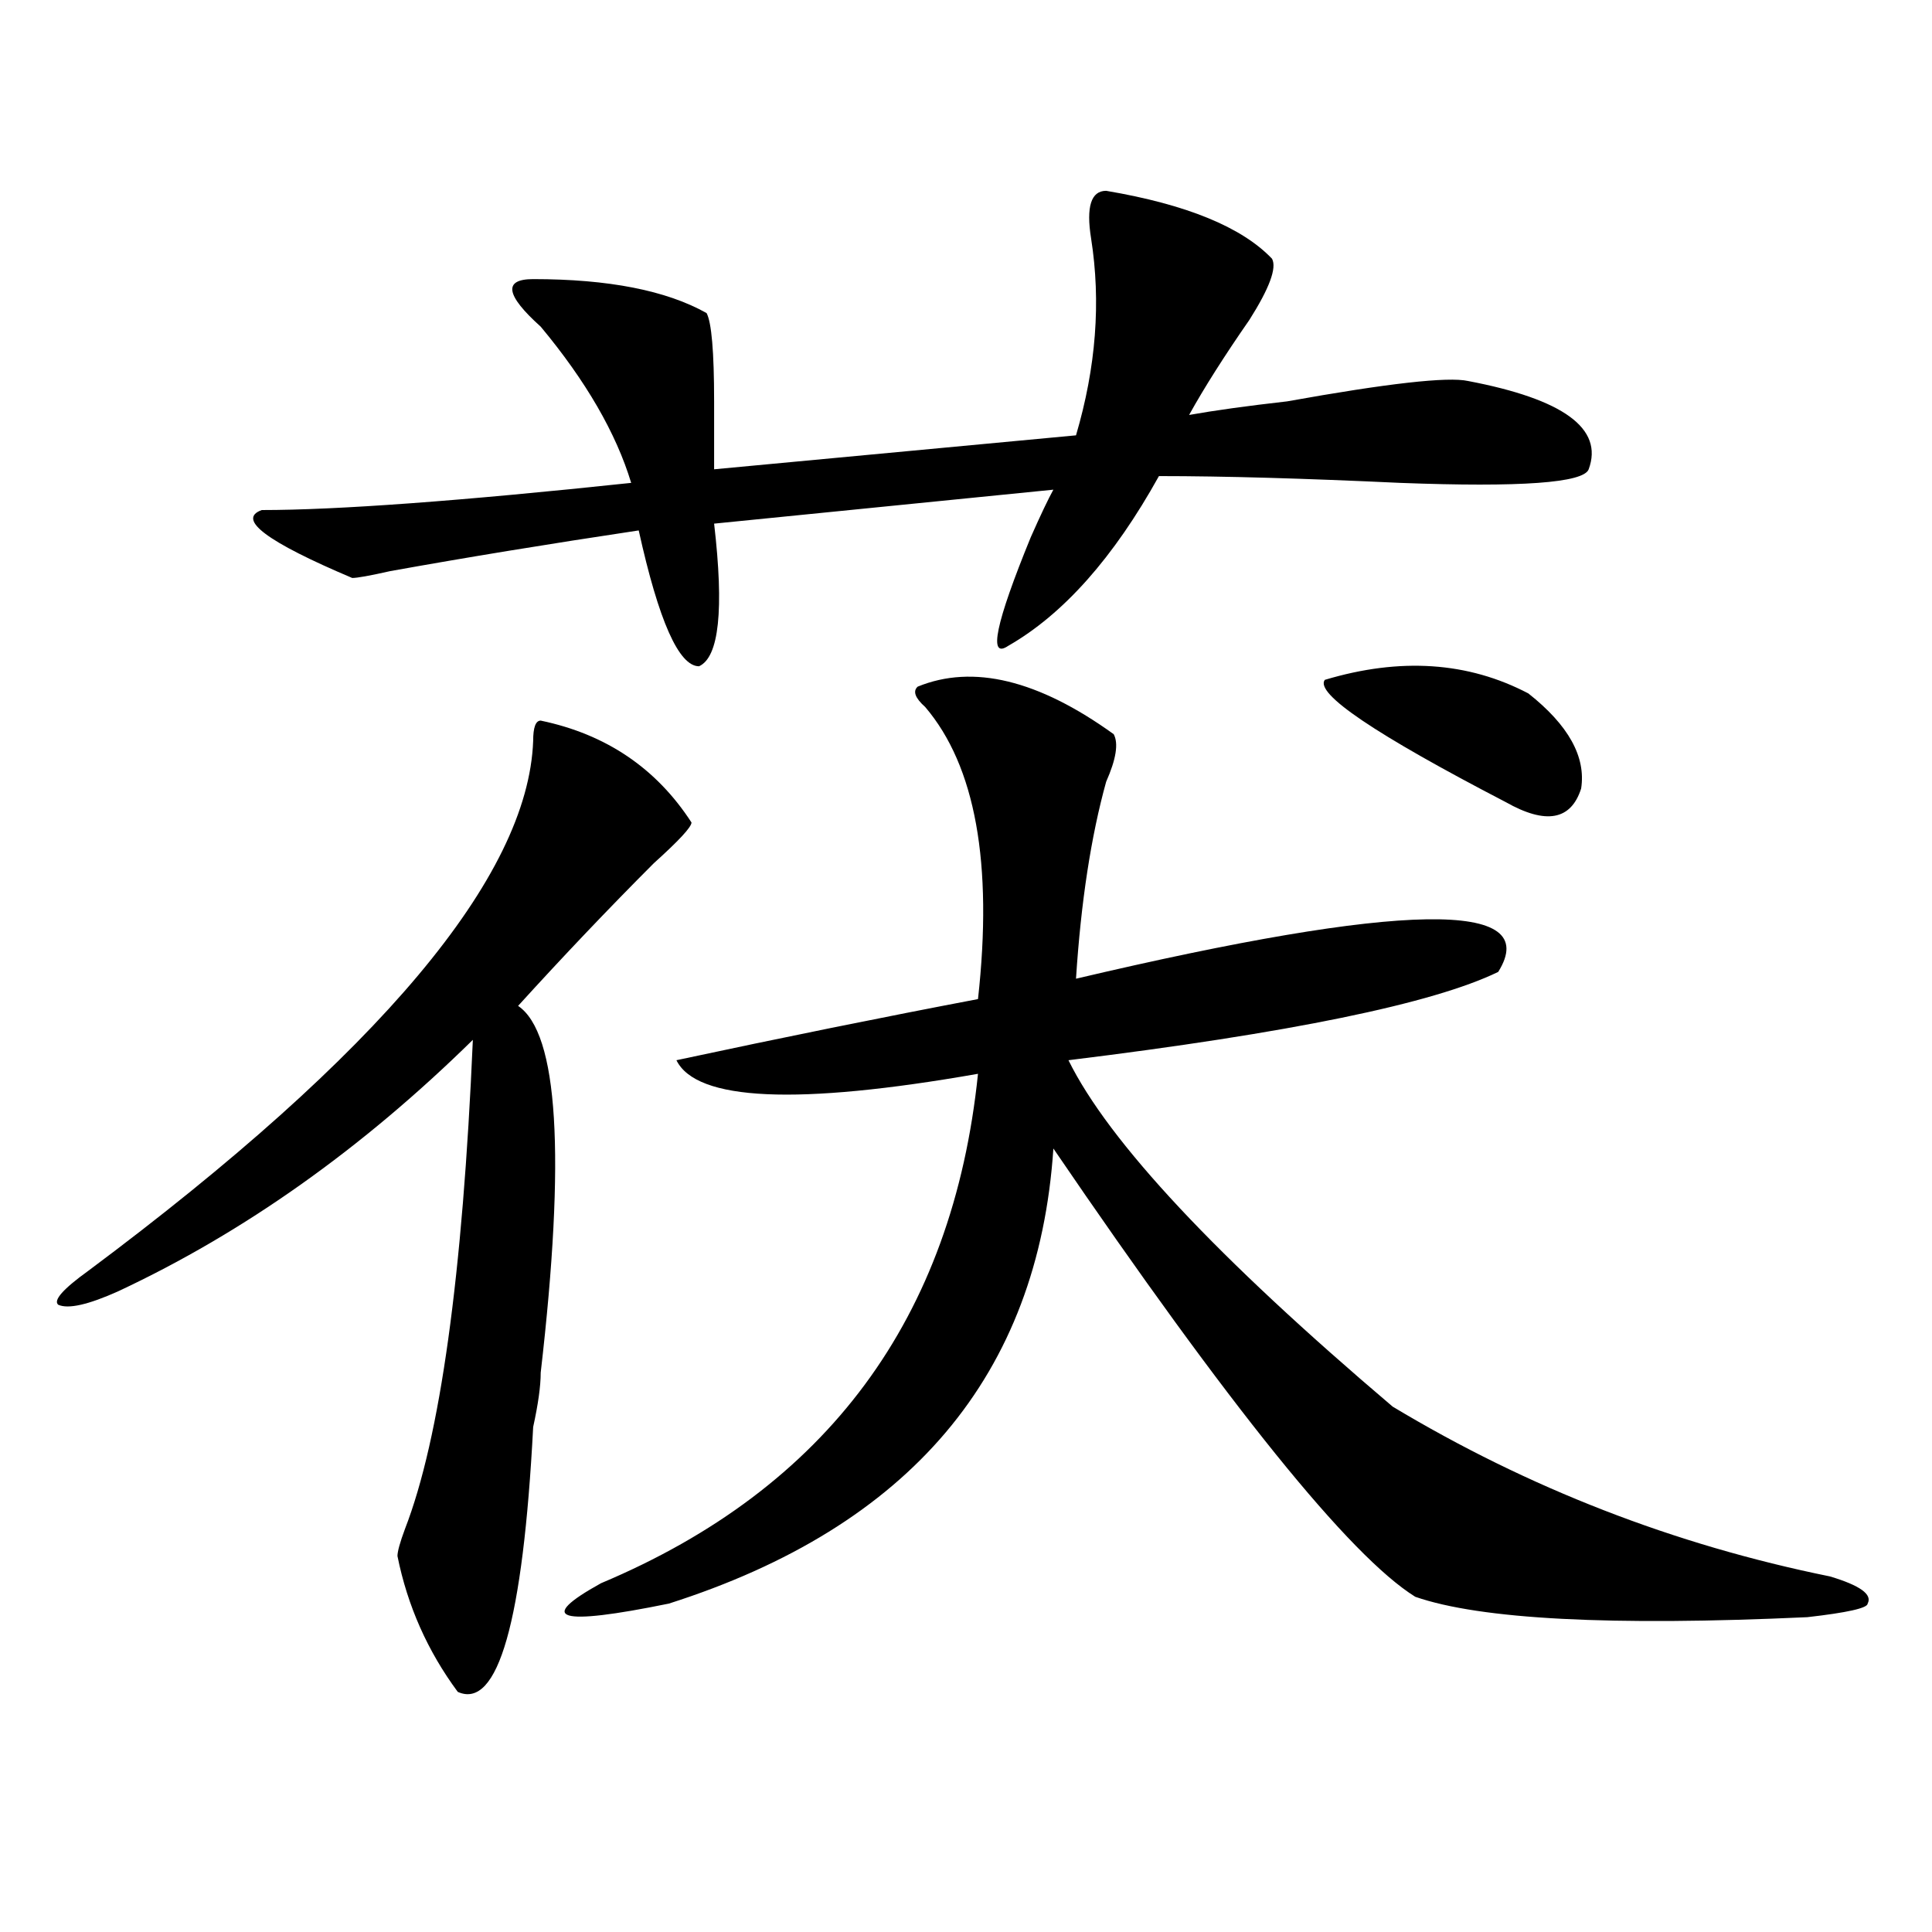 <?xml version="1.0" encoding="utf-8"?>
<!-- Generator: Adobe Illustrator 16.0.0, SVG Export Plug-In . SVG Version: 6.00 Build 0)  -->
<!DOCTYPE svg PUBLIC "-//W3C//DTD SVG 1.1//EN" "http://www.w3.org/Graphics/SVG/1.1/DTD/svg11.dtd">
<svg version="1.1" id="图层_1" xmlns="http://www.w3.org/2000/svg" xmlns:xlink="http://www.w3.org/1999/xlink" x="0px" y="0px"
	 width="1000px" height="1000px" viewBox="0 0 1000 1000" enable-background="new 0 0 1000 1000" xml:space="preserve">
<path d="M279.871,372.984c33.78,7.031,59.815,24.609,78.047,52.734c0,2.362-6.524,9.394-19.512,21.094
	c-23.414,23.456-46.828,48.065-70.242,73.828c20.792,14.063,24.694,77.344,11.707,189.844c0,7.031-1.341,16.425-3.902,28.125
	c-5.243,100.744-18.231,146.447-39.023,137.109c-15.609-21.094-26.036-44.55-31.219-70.313c0-2.308,1.28-7.031,3.902-14.063
	c18.171-46.856,29.878-131.231,35.121-253.125c-57.255,56.25-118.411,99.646-183.41,130.078
	c-15.609,7.031-26.036,9.394-31.219,7.031c-2.622-2.308,2.562-8.185,15.609-17.578c150.851-112.5,227.616-203.906,230.238-274.219
	C275.969,376.5,277.249,372.984,279.871,372.984z M572.547,98.766c41.584,7.031,70.242,18.786,85.852,35.156
	c2.561,4.724-1.342,15.271-11.707,31.641c-13.049,18.786-23.414,35.156-31.219,49.219c12.987-2.308,29.877-4.669,50.73-7.031
	c52.011-9.339,83.229-12.854,93.656-10.547c49.389,9.394,70.242,24.609,62.438,45.703c-2.622,7.031-35.121,9.394-97.559,7.031
	c-49.45-2.308-91.096-3.516-124.875-3.516c-23.414,42.188-49.45,71.521-78.047,87.891c-10.427,7.031-6.524-11.7,11.707-56.25
	c5.183-11.7,9.085-19.886,11.707-24.609l-175.605,17.578c5.183,44.55,2.561,69.159-7.805,73.828
	c-10.427,0-20.854-23.401-31.219-70.313c-46.828,7.031-89.754,14.063-128.777,21.094c-10.427,2.362-16.95,3.516-19.512,3.516
	c-44.267-18.731-59.876-30.433-46.828-35.156c39.023,0,102.741-4.669,191.215-14.063c-7.805-25.763-23.414-52.734-46.828-80.859
	c-18.231-16.37-19.512-24.609-3.902-24.609c39.023,0,68.9,5.877,89.754,17.578c2.561,4.724,3.902,19.94,3.902,45.703
	c0,14.063,0,25.817,0,35.156l187.313-17.578c10.365-35.156,12.987-69.104,7.805-101.953
	C562.12,107.005,564.742,98.766,572.547,98.766z M576.449,380.016c2.561,4.724,1.28,12.909-3.902,24.609
	c-7.805,28.125-13.049,62.128-15.609,101.953c169.081-39.825,241.945-40.979,218.531-3.516
	c-33.841,16.425-107.985,31.641-222.434,45.703c20.792,42.188,76.705,101.953,167.801,179.297
	c70.242,42.188,145.667,71.521,226.336,87.891c15.609,4.669,22.072,9.338,19.512,14.063c0,2.307-10.427,4.669-31.219,7.031
	c-101.461,4.669-169.143,1.153-202.922-10.547c-33.841-21.094-96.278-98.438-187.313-232.031
	c-7.805,117.224-74.145,195.722-199.02,235.547c-57.255,11.7-68.962,8.185-35.121-10.547
	c117.07-49.219,182.068-137.109,195.117-263.672c-93.656,16.425-145.729,14.063-156.094-7.031
	c54.633-11.7,106.644-22.247,156.094-31.641c7.805-70.313-1.342-120.685-27.316-151.172c-5.244-4.669-6.524-8.185-3.902-10.547
	C503.585,343.706,537.426,351.891,576.449,380.016z M791.078,358.922c20.792,16.425,29.877,32.849,27.316,49.219
	c-5.244,16.425-18.231,18.786-39.023,7.031c-67.682-35.156-98.9-56.25-93.656-63.281
	C724.738,340.19,759.859,342.552,791.078,358.922z"/>
</svg>
